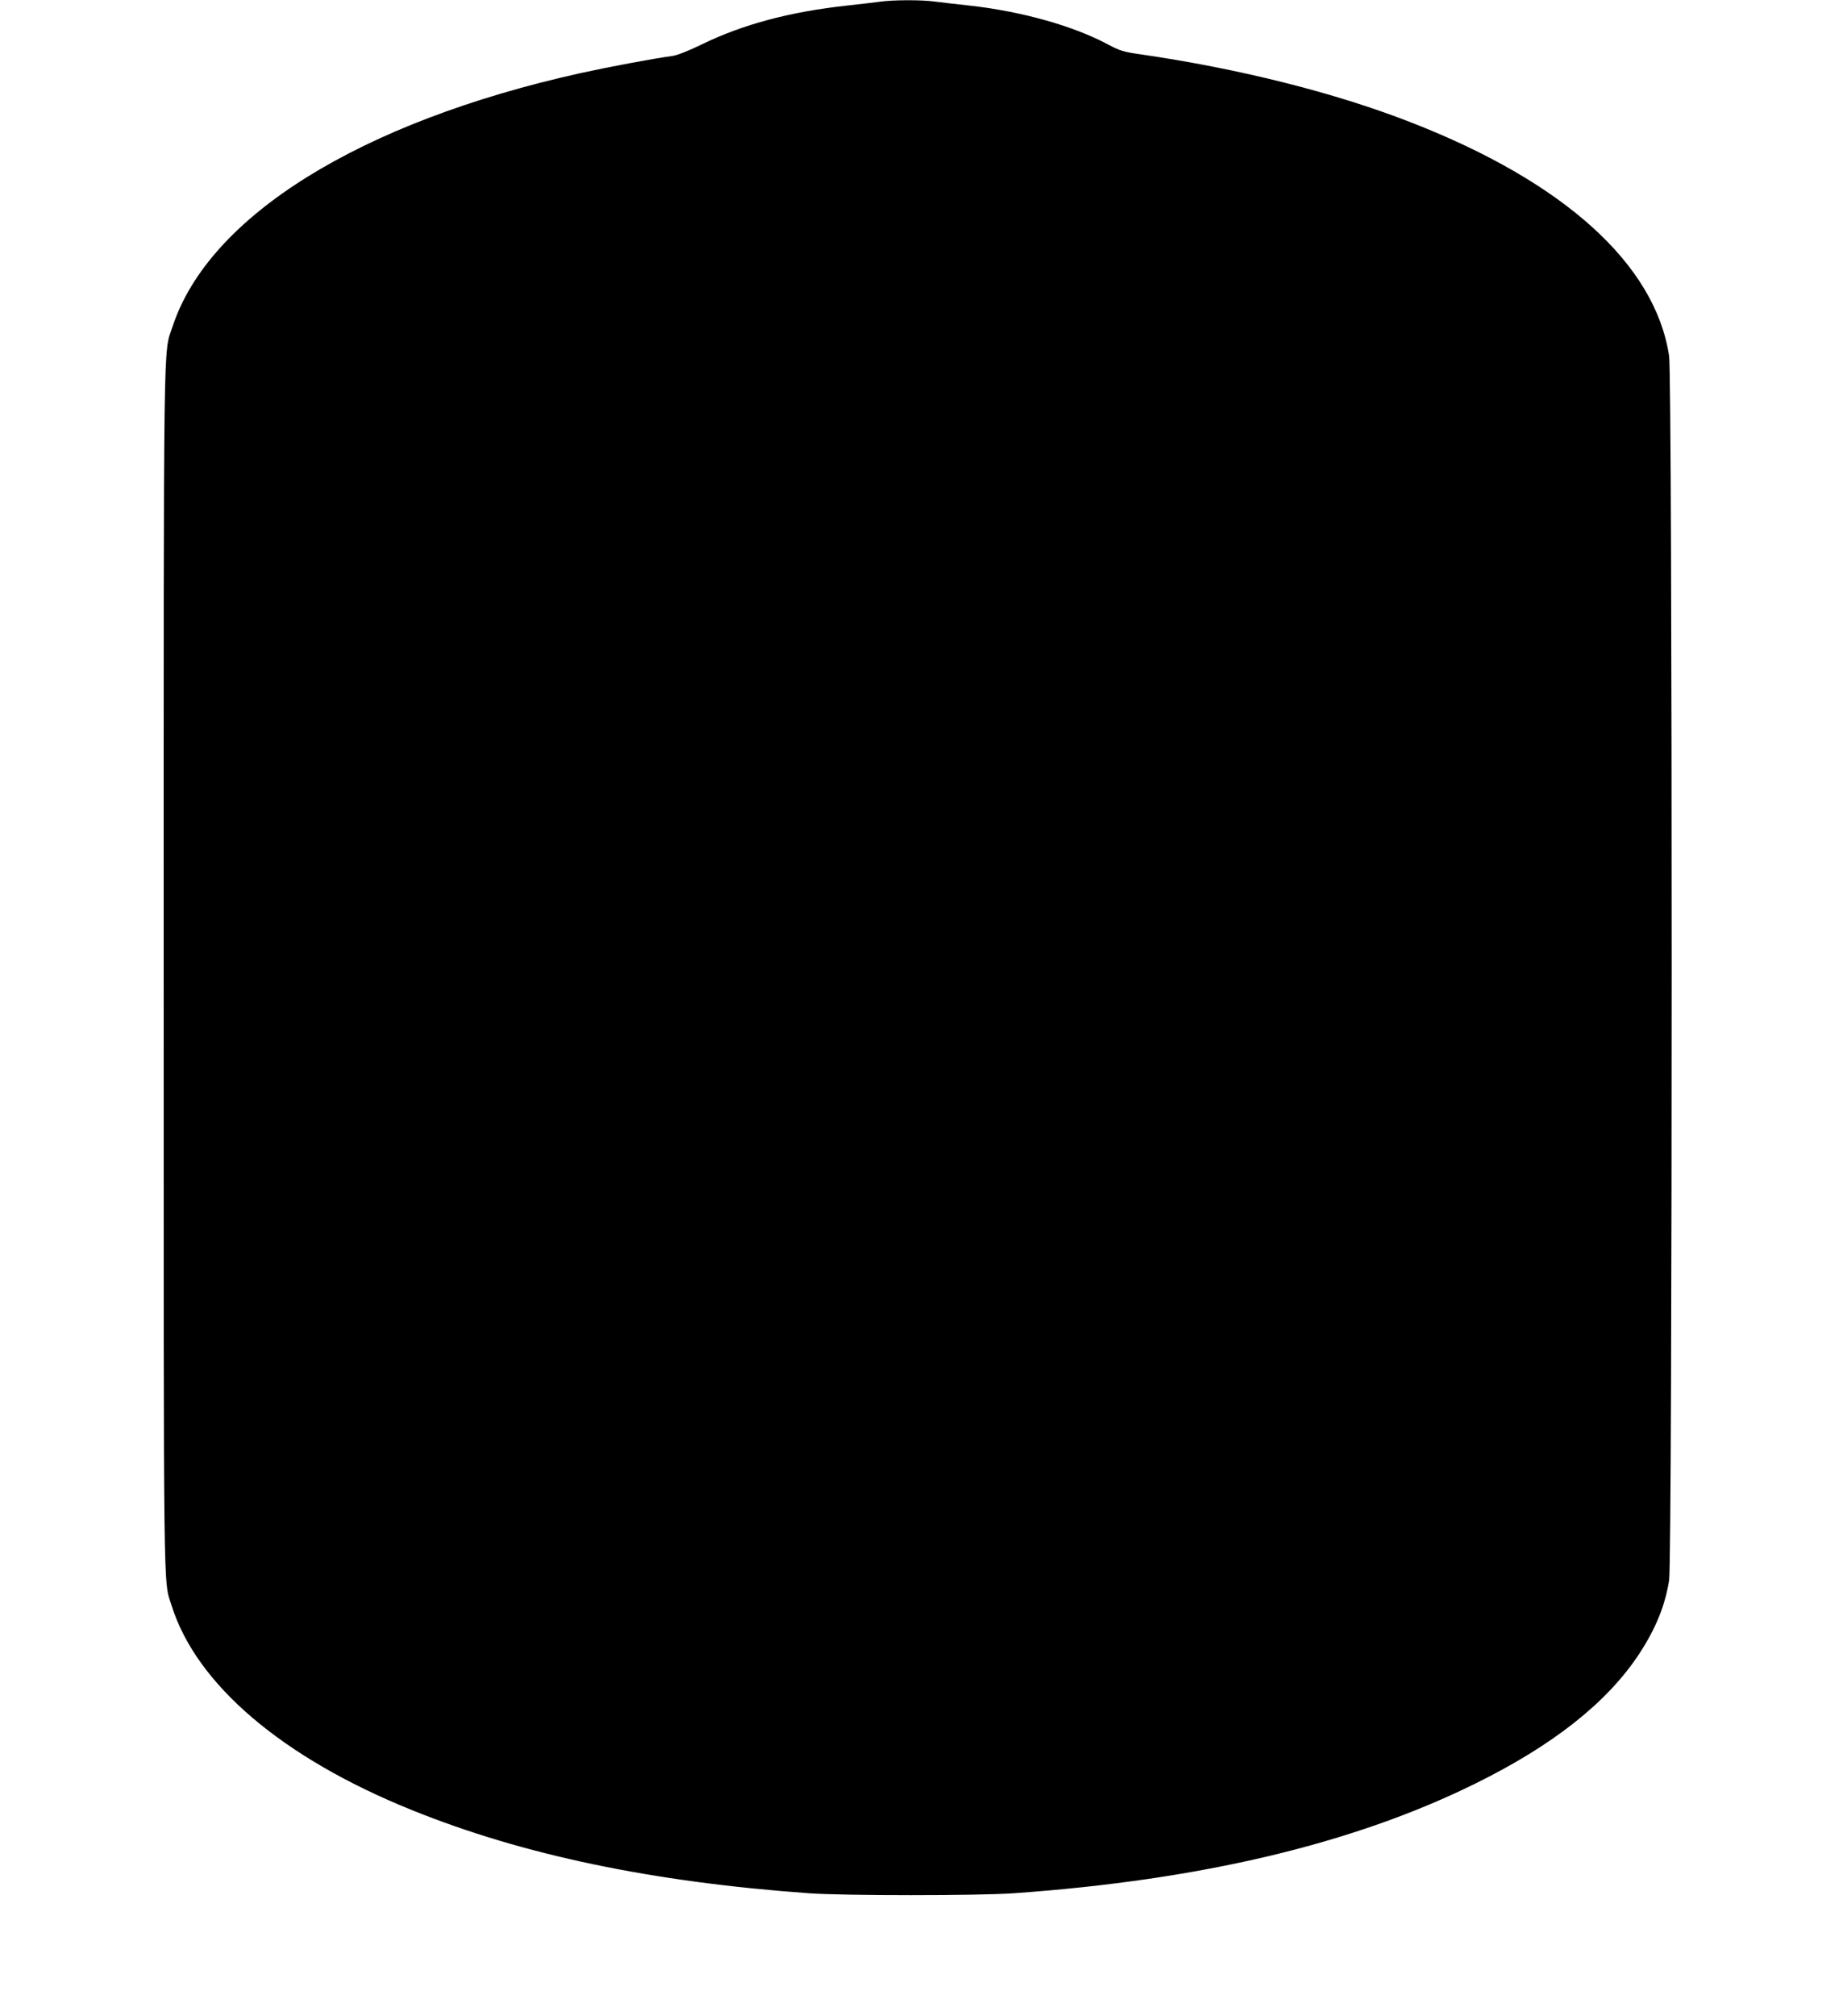 <?xml version="1.0" standalone="no"?>
<!DOCTYPE svg PUBLIC "-//W3C//DTD SVG 20010904//EN"
 "http://www.w3.org/TR/2001/REC-SVG-20010904/DTD/svg10.dtd">
<svg version="1.0" xmlns="http://www.w3.org/2000/svg"
 width="1171pt" height="1280pt" viewBox="0 0 1171 1280"
 preserveAspectRatio="xMidYMid meet">
<g transform="translate(0,1280) scale(0.1,-0.1)"
fill="#000000" stroke="none">
<path d="M5590 12789 c-30 -4 -122 -15 -205 -24 -362 -39 -662 -119 -920 -244
-86 -42 -159 -71 -190 -76 -127 -17 -408 -70 -590 -110 -1398 -311 -2359 -908
-2589 -1610 -59 -179 -56 70 -56 -4080 0 -4106 -3 -3869 50 -4039 157 -502
705 -969 1530 -1301 704 -284 1522 -455 2520 -527 229 -16 1068 -16 1300 0
1190 84 2159 314 2935 697 491 242 835 513 1038 820 106 161 166 307 192 469
22 136 22 7631 0 7776 -88 582 -667 1105 -1643 1484 -485 189 -1093 341 -1722
432 -99 14 -125 22 -195 59 -222 120 -553 213 -889 250 -77 8 -175 20 -216 25
-86 12 -270 11 -350 -1z"/>
</g>
</svg>
